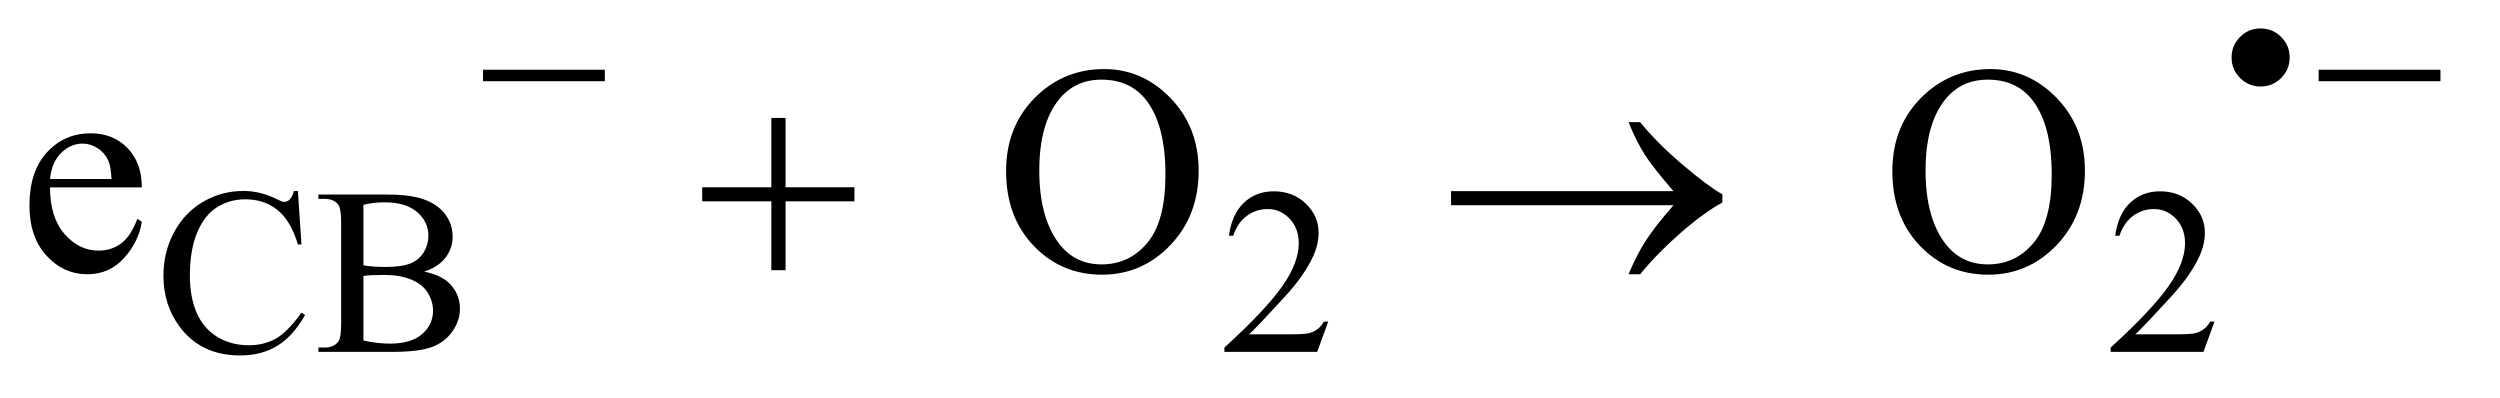 <?xml version="1.0" encoding="UTF-8"?>
<!DOCTYPE svg PUBLIC '-//W3C//DTD SVG 1.0//EN'
          'http://www.w3.org/TR/2001/REC-SVG-20010904/DTD/svg10.dtd'>
<svg stroke-dasharray="none" shape-rendering="auto" xmlns="http://www.w3.org/2000/svg" font-family="'Dialog'" text-rendering="auto" width="132" fill-opacity="1" color-interpolation="auto" color-rendering="auto" preserveAspectRatio="xMidYMid meet" font-size="12px" viewBox="0 0 132 21" fill="black" xmlns:xlink="http://www.w3.org/1999/xlink" stroke="black" image-rendering="auto" stroke-miterlimit="10" stroke-linecap="square" stroke-linejoin="miter" font-style="normal" stroke-width="1" height="21" stroke-dashoffset="0" font-weight="normal" stroke-opacity="1"
><!--Generated by the Batik Graphics2D SVG Generator--><defs id="genericDefs"
  /><g
  ><defs id="defs1"
    ><clipPath clipPathUnits="userSpaceOnUse" id="clipPath1"
      ><path d="M1.062 3.883 L84.379 3.883 L84.379 16.896 L1.062 16.896 L1.062 3.883 Z"
      /></clipPath
      ><clipPath clipPathUnits="userSpaceOnUse" id="clipPath2"
      ><path d="M33.926 124.051 L33.926 539.824 L2695.824 539.824 L2695.824 124.051 Z"
      /></clipPath
    ></defs
    ><g transform="scale(1.576,1.576) translate(-1.062,-3.883) matrix(0.031,0,0,0.031,0,0)"
    ><path d="M2477.375 156 Q2490.375 156 2499.562 165.188 Q2508.75 174.375 2508.75 187.375 Q2508.75 200.375 2499.562 209.562 Q2490.375 218.75 2477.375 218.75 Q2464.375 218.75 2455.188 209.562 Q2446 200.375 2446 187.375 Q2446 174.375 2455.125 165.188 Q2464.25 156 2477.375 156 Z" stroke="none" clip-path="url(#clipPath2)"
    /></g
    ><g transform="matrix(0.049,0,0,0.049,-1.673,-6.118)"
    ><path d="M355.125 330.625 L359 388.25 L355.125 388.25 Q347.375 362.375 333 351 Q318.625 339.625 298.5 339.625 Q281.625 339.625 268 348.188 Q254.375 356.75 246.562 375.5 Q238.75 394.25 238.75 422.125 Q238.75 445.125 246.125 462 Q253.5 478.875 268.312 487.875 Q283.125 496.875 302.125 496.875 Q318.625 496.875 331.25 489.812 Q343.875 482.75 359 461.75 L362.875 464.25 Q350.125 486.875 333.125 497.375 Q316.125 507.875 292.75 507.875 Q250.625 507.875 227.5 476.625 Q210.25 453.375 210.25 421.875 Q210.25 396.5 221.625 375.25 Q233 354 252.938 342.312 Q272.875 330.625 296.5 330.625 Q314.875 330.625 332.75 339.625 Q338 342.375 340.25 342.375 Q343.625 342.375 346.125 340 Q349.375 336.625 350.75 330.625 L355.125 330.625 ZM491.25 417.5 Q508.875 421.25 517.625 429.5 Q529.75 441 529.75 457.625 Q529.75 470.25 521.75 481.812 Q513.75 493.375 499.812 498.688 Q485.875 504 457.25 504 L377.25 504 L377.25 499.375 L383.625 499.375 Q394.25 499.375 398.875 492.625 Q401.75 488.25 401.75 474 L401.75 364.5 Q401.75 348.75 398.125 344.625 Q393.25 339.125 383.625 339.125 L377.25 339.125 L377.25 334.5 L450.5 334.5 Q471 334.5 483.375 337.5 Q502.125 342 512 353.438 Q521.875 364.875 521.875 379.75 Q521.875 392.5 514.125 402.562 Q506.375 412.625 491.25 417.5 ZM425.75 410.75 Q430.375 411.625 436.312 412.062 Q442.25 412.5 449.375 412.5 Q467.625 412.5 476.812 408.562 Q486 404.625 490.875 396.5 Q495.75 388.375 495.75 378.75 Q495.75 363.875 483.625 353.375 Q471.5 342.875 448.25 342.875 Q435.75 342.875 425.75 345.625 L425.75 410.75 ZM425.75 491.75 Q440.25 495.125 454.375 495.125 Q477 495.125 488.875 484.938 Q500.75 474.75 500.75 459.75 Q500.75 449.875 495.375 440.75 Q490 431.625 477.875 426.375 Q465.75 421.125 447.875 421.125 Q440.125 421.125 434.625 421.375 Q429.125 421.625 425.75 422.25 L425.75 491.75 ZM1465.375 471.375 L1453.5 504 L1353.5 504 L1353.5 499.375 Q1397.625 459.125 1415.625 433.625 Q1433.625 408.125 1433.625 387 Q1433.625 370.875 1423.75 360.5 Q1413.875 350.125 1400.125 350.125 Q1387.625 350.125 1377.688 357.438 Q1367.75 364.75 1363 378.875 L1358.375 378.875 Q1361.5 355.75 1374.438 343.375 Q1387.375 331 1406.75 331 Q1427.375 331 1441.188 344.25 Q1455 357.5 1455 375.5 Q1455 388.375 1449 401.25 Q1439.75 421.5 1419 444.125 Q1387.875 478.125 1380.125 485.125 L1424.375 485.125 Q1437.875 485.125 1443.312 484.125 Q1448.75 483.125 1453.125 480.062 Q1457.5 477 1460.75 471.375 L1465.375 471.375 ZM2420.375 471.375 L2408.5 504 L2308.5 504 L2308.5 499.375 Q2352.625 459.125 2370.625 433.625 Q2388.625 408.125 2388.625 387 Q2388.625 370.875 2378.75 360.5 Q2368.875 350.125 2355.125 350.125 Q2342.625 350.125 2332.688 357.438 Q2322.75 364.75 2318 378.875 L2313.375 378.875 Q2316.5 355.75 2329.438 343.375 Q2342.375 331 2361.75 331 Q2382.375 331 2396.188 344.25 Q2410 357.5 2410 375.5 Q2410 388.375 2404 401.25 Q2394.75 421.5 2374 444.125 Q2342.875 478.125 2335.125 485.125 L2379.375 485.125 Q2392.875 485.125 2398.312 484.125 Q2403.75 483.125 2408.125 480.062 Q2412.5 477 2415.75 471.375 L2420.375 471.375 Z" stroke="none" clip-path="url(#clipPath2)"
    /></g
    ><g transform="matrix(0.049,0,0,0.049,-1.673,-6.118)"
    ><path d="M88.062 326.781 Q87.906 358.656 103.531 376.781 Q119.156 394.906 140.25 394.906 Q154.312 394.906 164.703 387.172 Q175.094 379.438 182.125 360.688 L186.969 363.812 Q183.688 385.219 167.906 402.797 Q152.125 420.375 128.375 420.375 Q102.594 420.375 84.234 400.297 Q65.875 380.219 65.875 346.312 Q65.875 309.594 84.703 289.047 Q103.531 268.5 131.969 268.5 Q156.031 268.5 171.5 284.359 Q186.969 300.219 186.969 326.781 L88.062 326.781 ZM88.062 317.719 L154.312 317.719 Q153.531 303.969 151.031 298.344 Q147.125 289.594 139.391 284.594 Q131.656 279.594 123.219 279.594 Q110.25 279.594 100.016 289.672 Q89.781 299.75 88.062 317.719 ZM1224.031 199.281 Q1265.281 199.281 1295.516 230.609 Q1325.75 261.938 1325.75 308.812 Q1325.75 357.094 1295.281 388.969 Q1264.812 420.844 1221.531 420.844 Q1177.781 420.844 1148.016 389.75 Q1118.25 358.656 1118.25 309.281 Q1118.25 258.812 1152.625 226.938 Q1182.469 199.281 1224.031 199.281 ZM1221.062 210.688 Q1192.625 210.688 1175.438 231.781 Q1154.031 258.031 1154.031 308.656 Q1154.031 360.531 1176.219 388.5 Q1193.25 409.75 1221.219 409.75 Q1251.062 409.75 1270.516 386.469 Q1289.969 363.188 1289.969 313.031 Q1289.969 258.656 1268.562 231.938 Q1251.375 210.688 1221.062 210.688 ZM2179.031 199.281 Q2220.281 199.281 2250.516 230.609 Q2280.75 261.938 2280.75 308.812 Q2280.75 357.094 2250.281 388.969 Q2219.812 420.844 2176.531 420.844 Q2132.781 420.844 2103.016 389.75 Q2073.25 358.656 2073.25 309.281 Q2073.25 258.812 2107.625 226.938 Q2137.469 199.281 2179.031 199.281 ZM2176.062 210.688 Q2147.625 210.688 2130.438 231.781 Q2109.031 258.031 2109.031 308.656 Q2109.031 360.531 2131.219 388.5 Q2148.25 409.75 2176.219 409.75 Q2206.062 409.75 2225.516 386.469 Q2244.969 363.188 2244.969 313.031 Q2244.969 258.656 2223.562 231.938 Q2206.375 210.688 2176.062 210.688 Z" stroke="none" clip-path="url(#clipPath2)"
    /></g
    ><g transform="matrix(0.049,0,0,0.049,-1.673,-6.118)"
    ><path d="M554.625 200 L685.875 200 L685.875 212.375 L554.625 212.375 L554.625 200 ZM2532.625 200 L2663.875 200 L2663.875 212.375 L2532.625 212.375 L2532.625 200 Z" stroke="none" clip-path="url(#clipPath2)"
    /></g
    ><g transform="matrix(0.049,0,0,0.049,-1.673,-6.118)"
    ><path d="M865.312 251.938 L880.625 251.938 L880.625 326.625 L954.844 326.625 L954.844 341.781 L880.625 341.781 L880.625 416 L865.312 416 L865.312 341.781 L790.781 341.781 L790.781 326.625 L865.312 326.625 L865.312 251.938 ZM1837.406 346 L1597.719 346 L1597.719 330.844 L1837.406 330.844 Q1815.219 305.219 1806.312 291.234 Q1797.406 277.25 1788.969 256.469 L1801.469 256.469 Q1819.75 278.969 1846.938 302.094 Q1874.125 325.219 1890.062 334.281 L1890.062 343.031 Q1869.281 354.594 1844.672 376.156 Q1820.062 397.719 1801.469 420.375 L1788.969 420.375 Q1797.875 399.281 1807.25 384.594 Q1816.625 369.906 1837.406 346 Z" stroke="none" clip-path="url(#clipPath2)"
    /></g
  ></g
></svg
>
